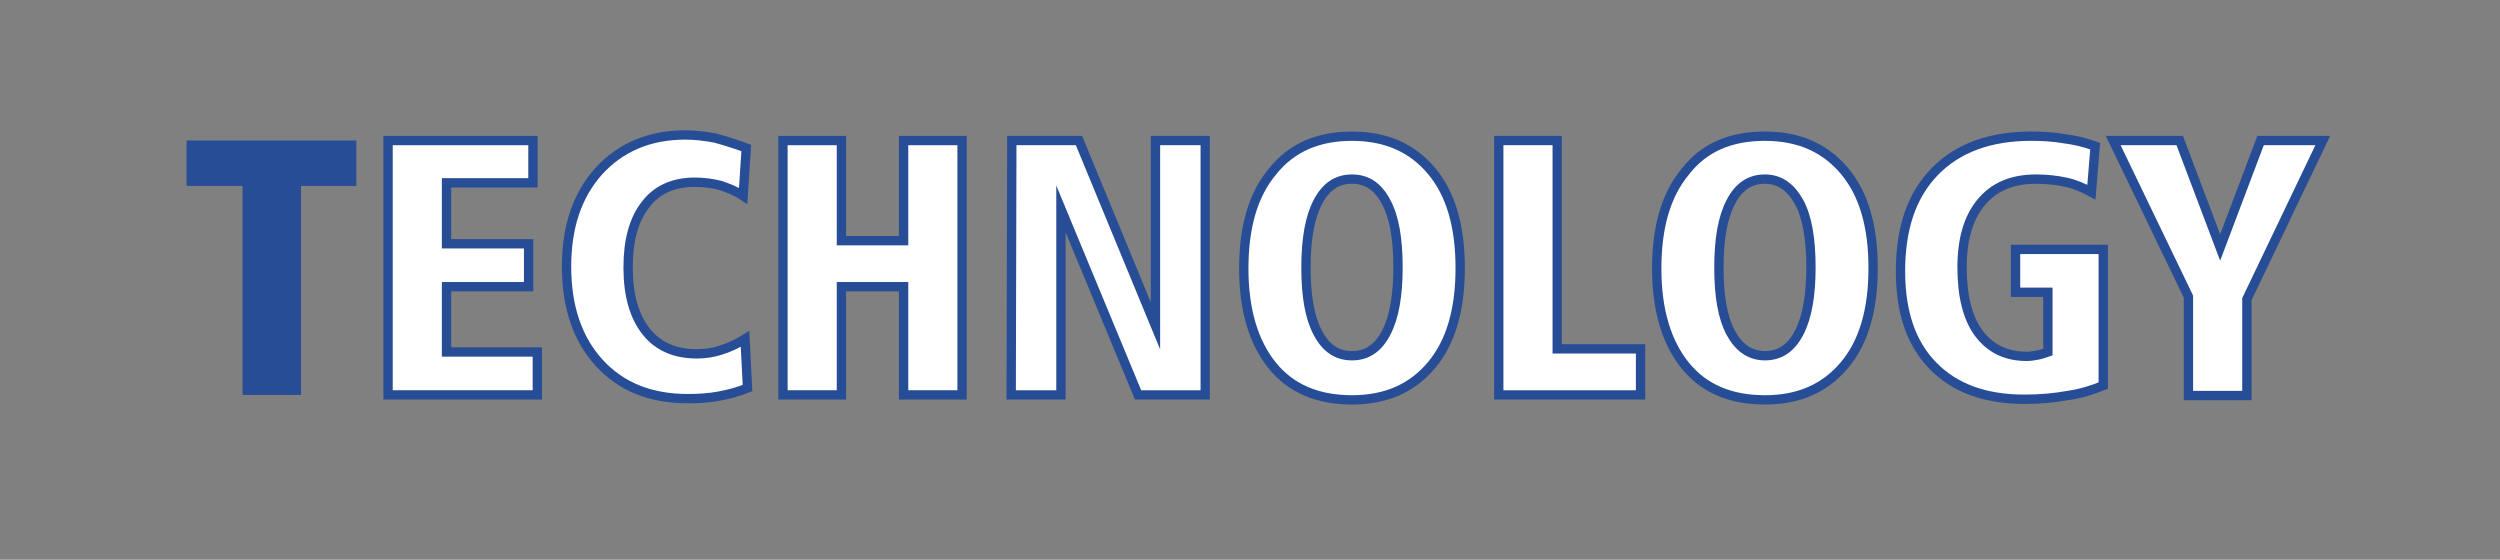 <?xml version="1.0" encoding="utf-8"?>
<!-- Generator: Adobe Illustrator 25.3.1, SVG Export Plug-In . SVG Version: 6.00 Build 0)  -->
<svg version="1.1" id="レイヤー_1" xmlns="http://www.w3.org/2000/svg" xmlns:xlink="http://www.w3.org/1999/xlink" x="0px"
	 y="0px" width="402px" height="90px" viewBox="0 0 402 90" style="enable-background:new 0 0 402 90;" xml:space="preserve">
<rect x="0" y="0" width="402" height="90" fill="#808080" stroke="none"/>
<style type="text/css">
	.st0{fill:#274D96;}
	.st1{fill:#FFFFFF;stroke:#274D96;stroke-width:1.5;stroke-miterlimit:10;}
</style>
<g>
	<path class="st0" d="M30,22.6h27.3v7.3h-8.9v33.6H39V29.9h-9V22.6z"/>
	<path class="st1" d="M62.4,22.6h23.3v6.8H71.8v9.8H85v6.9H71.8v10.5h14.6v6.9h-24V22.6z"/>
	<path class="st1" d="M120,23.8l-0.5,7.7c-1.2-0.8-2.5-1.3-3.7-1.7c-1.2-0.3-2.6-0.5-4.1-0.5c-3.4,0-6.1,1.2-7.9,3.6
		c-1.9,2.4-2.8,5.8-2.8,10.1c0,4.5,1,7.9,2.9,10.3s4.6,3.6,8.2,3.6c1.3,0,2.6-0.2,3.8-0.6c1.3-0.4,2.6-1,3.9-1.8l0.4,7.9
		c-1.5,0.6-3,1-4.6,1.3s-3.3,0.4-5,0.4c-6,0-10.7-1.9-14.2-5.7s-5.3-9-5.3-15.5c0-6.4,1.7-11.5,5.2-15.4c3.5-3.8,8.1-5.8,13.9-5.8
		c1.6,0,3.2,0.2,4.8,0.5C116.8,22.7,118.4,23.2,120,23.8z"/>
	<path class="st1" d="M125.9,22.6h9.4v16.1h10V22.6h9.4v40.9h-9.4V46.1h-10v17.4h-9.4V22.6z"/>
	<path class="st1" d="M162.7,22.6h10.8l12.3,29.8V22.6h8v40.9H183l-12.4-29.9v29.9h-8L162.7,22.6L162.7,22.6z"/>
	<path class="st1" d="M217.4,21.9c5.5,0,9.7,1.9,12.8,5.6s4.6,8.9,4.6,15.6s-1.5,11.9-4.6,15.6c-3.1,3.7-7.3,5.6-12.8,5.6
		s-9.8-1.8-12.8-5.5s-4.6-8.9-4.6-15.6s1.5-11.9,4.6-15.6C207.7,23.7,212,21.9,217.4,21.9z M217.4,28.8c-2.4,0-4.2,1.2-5.5,3.7
		s-1.9,6-1.9,10.5c0,4.6,0.6,8.1,1.9,10.5c1.3,2.5,3.1,3.7,5.5,3.7s4.2-1.2,5.5-3.7s1.9-6,1.9-10.5c0-4.6-0.6-8.1-1.9-10.5
		C221.6,30,219.8,28.8,217.4,28.8z"/>
	<path class="st1" d="M241,22.6h9.4v33.5h13.4v7.4H241V22.6z"/>
	<path class="st1" d="M283.8,21.9c5.5,0,9.7,1.9,12.8,5.6c3.1,3.7,4.6,8.9,4.6,15.6s-1.5,11.9-4.6,15.6c-3.1,3.7-7.3,5.6-12.8,5.6
		s-9.8-1.8-12.8-5.5s-4.6-8.9-4.6-15.6s1.5-11.9,4.6-15.6C274,23.7,278.3,21.9,283.8,21.9z M283.8,28.8c-2.4,0-4.2,1.2-5.5,3.7
		s-1.9,6-1.9,10.5c0,4.6,0.6,8.1,1.9,10.5s3.1,3.7,5.5,3.7s4.2-1.2,5.5-3.7s1.9-6,1.9-10.5c0-4.6-0.6-8.1-1.9-10.5
		C287.9,30,286.1,28.8,283.8,28.8z"/>
	<path class="st1" d="M336.9,23.5l-0.6,7.4c-1.3-0.7-2.7-1.3-4.1-1.6c-1.4-0.3-3-0.5-4.8-0.5c-3.8,0-6.7,1.2-8.8,3.7
		c-2.1,2.5-3.1,6-3.1,10.5c0,4.6,0.9,8.2,2.7,10.6c1.8,2.4,4.3,3.7,7.7,3.7c0.6,0,1.1-0.1,1.7-0.2c0.6-0.1,1.1-0.3,1.7-0.5V47h-5.2
		v-6.9h14.1V62c-1.7,0.7-3.6,1.3-5.7,1.6c-2.2,0.4-4.5,0.6-7,0.6c-6.3,0-11.2-1.8-14.7-5.4c-3.5-3.6-5.2-8.6-5.2-15.2
		c0-6.9,1.8-12.2,5.5-16s8.9-5.7,15.5-5.7c1.8,0,3.6,0.1,5.3,0.4C333.6,22.5,335.2,22.9,336.9,23.5z"/>
	<path class="st1" d="M339.8,22.6h10.7l6.5,17.2l6.5-17.2h10l-12.2,25.5v15.5h-9.4V47.7L339.8,22.6z"/>
</g>
</svg>
